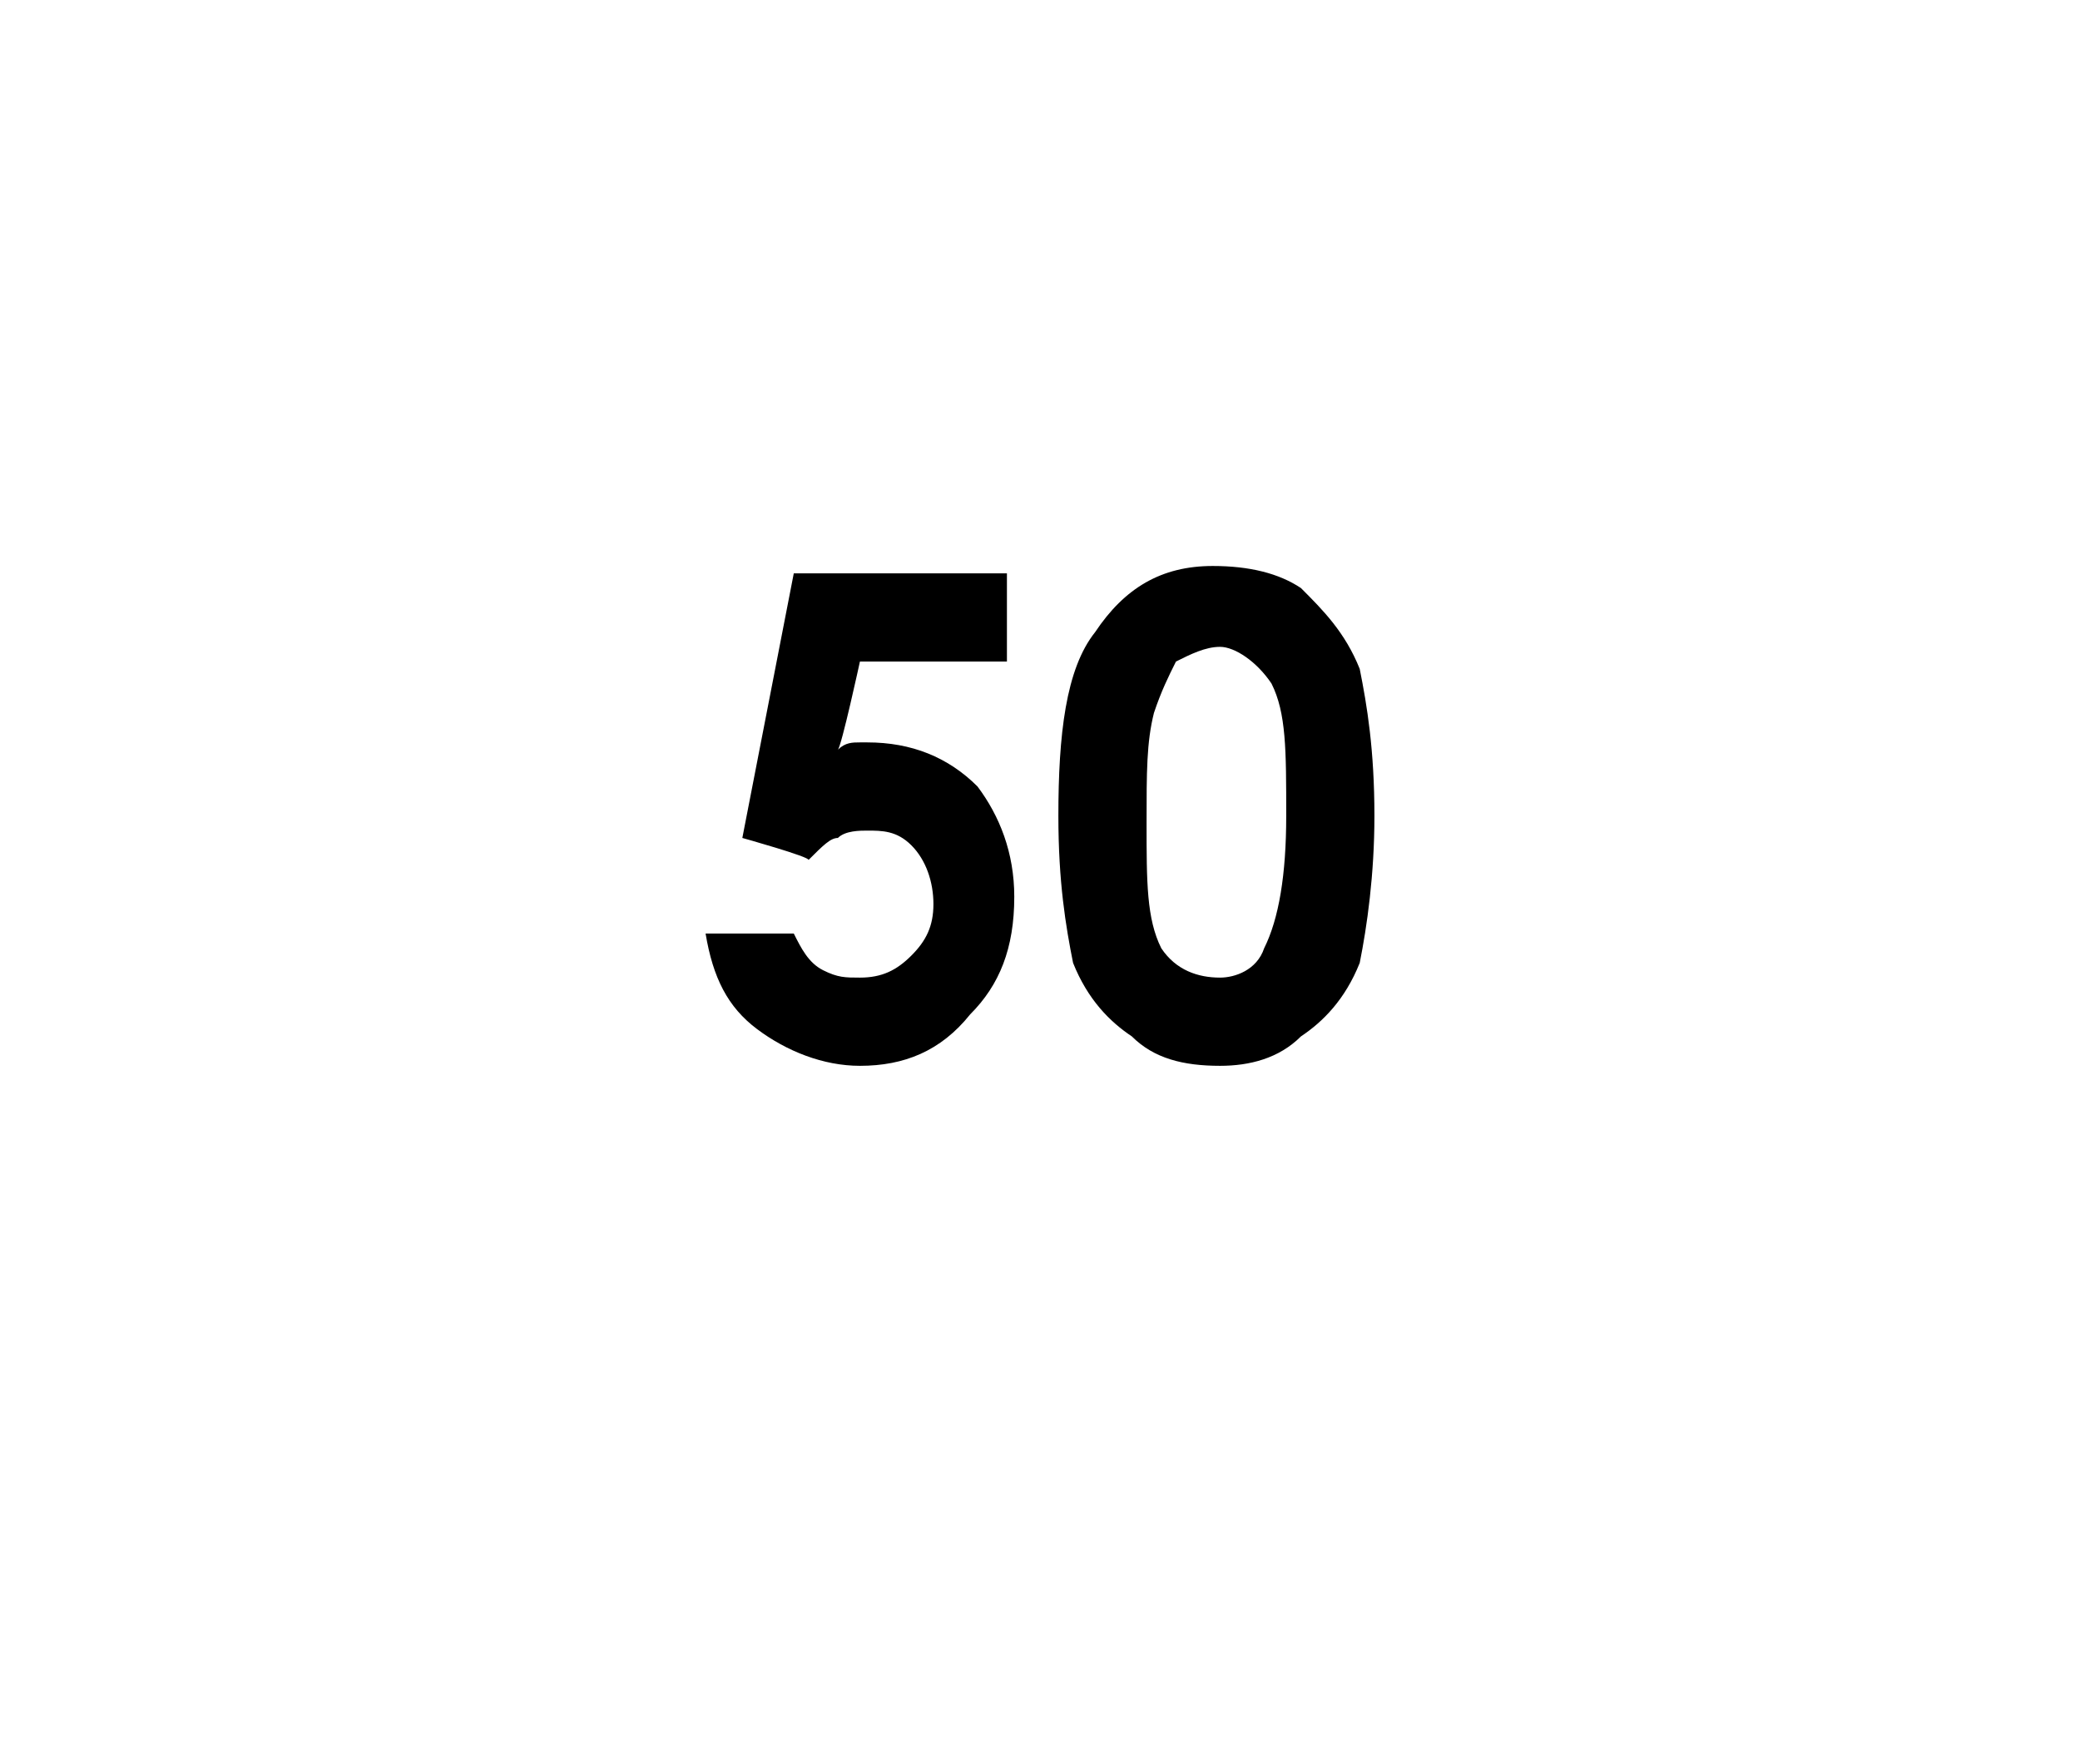 <?xml version="1.0" standalone="no"?><!DOCTYPE svg PUBLIC "-//W3C//DTD SVG 1.1//EN" "http://www.w3.org/Graphics/SVG/1.1/DTD/svg11.dtd"><svg xmlns="http://www.w3.org/2000/svg" version="1.1" width="28.3px" height="24px" viewBox="0 0 28.3 24">  <desc>50</desc>  <defs/>  <g id="Polygon30159">    <path d="M 10.8 7.8 L 13.7 7.8 L 13.7 9 L 11.7 9 C 11.7 9 11.45 10.15 11.4 10.2 C 11.5 10.1 11.6 10.1 11.7 10.1 C 11.7 10.1 11.8 10.1 11.8 10.1 C 12.4 10.1 12.9 10.3 13.3 10.7 C 13.6 11.1 13.8 11.6 13.8 12.2 C 13.8 12.9 13.6 13.4 13.2 13.8 C 12.8 14.3 12.3 14.5 11.7 14.5 C 11.2 14.5 10.7 14.3 10.3 14 C 9.9 13.7 9.7 13.3 9.6 12.7 C 9.6 12.7 10.8 12.7 10.8 12.7 C 10.9 12.9 11 13.1 11.2 13.2 C 11.4 13.3 11.5 13.3 11.7 13.3 C 12 13.3 12.2 13.2 12.4 13 C 12.6 12.8 12.7 12.6 12.7 12.3 C 12.7 12 12.6 11.7 12.4 11.5 C 12.2 11.3 12 11.3 11.8 11.3 C 11.7 11.3 11.5 11.3 11.4 11.4 C 11.3 11.4 11.2 11.5 11 11.7 C 11.03 11.66 10.1 11.4 10.1 11.4 L 10.8 7.8 Z M 14.9 8.6 C 15.3 8 15.8 7.7 16.5 7.7 C 17 7.7 17.4 7.8 17.7 8 C 18 8.3 18.3 8.6 18.5 9.1 C 18.6 9.6 18.7 10.2 18.7 11.1 C 18.7 11.9 18.6 12.6 18.5 13.1 C 18.3 13.6 18 13.9 17.7 14.1 C 17.4 14.4 17 14.5 16.6 14.5 C 16.1 14.5 15.7 14.4 15.4 14.1 C 15.1 13.9 14.8 13.6 14.6 13.1 C 14.5 12.6 14.4 12 14.4 11.1 C 14.4 10 14.5 9.1 14.9 8.6 C 14.9 8.6 14.9 8.6 14.9 8.6 Z M 16.6 8.8 C 16.4 8.8 16.2 8.9 16 9 C 15.9 9.2 15.8 9.4 15.7 9.7 C 15.6 10.1 15.6 10.5 15.6 11.2 C 15.6 12 15.6 12.5 15.8 12.9 C 16 13.2 16.3 13.3 16.6 13.3 C 16.8 13.3 17.1 13.2 17.2 12.9 C 17.4 12.5 17.5 11.9 17.5 11.1 C 17.5 10.2 17.5 9.7 17.3 9.3 C 17.1 9 16.8 8.8 16.6 8.8 Z " stroke="none" fill="#000"/>  </g></svg>
